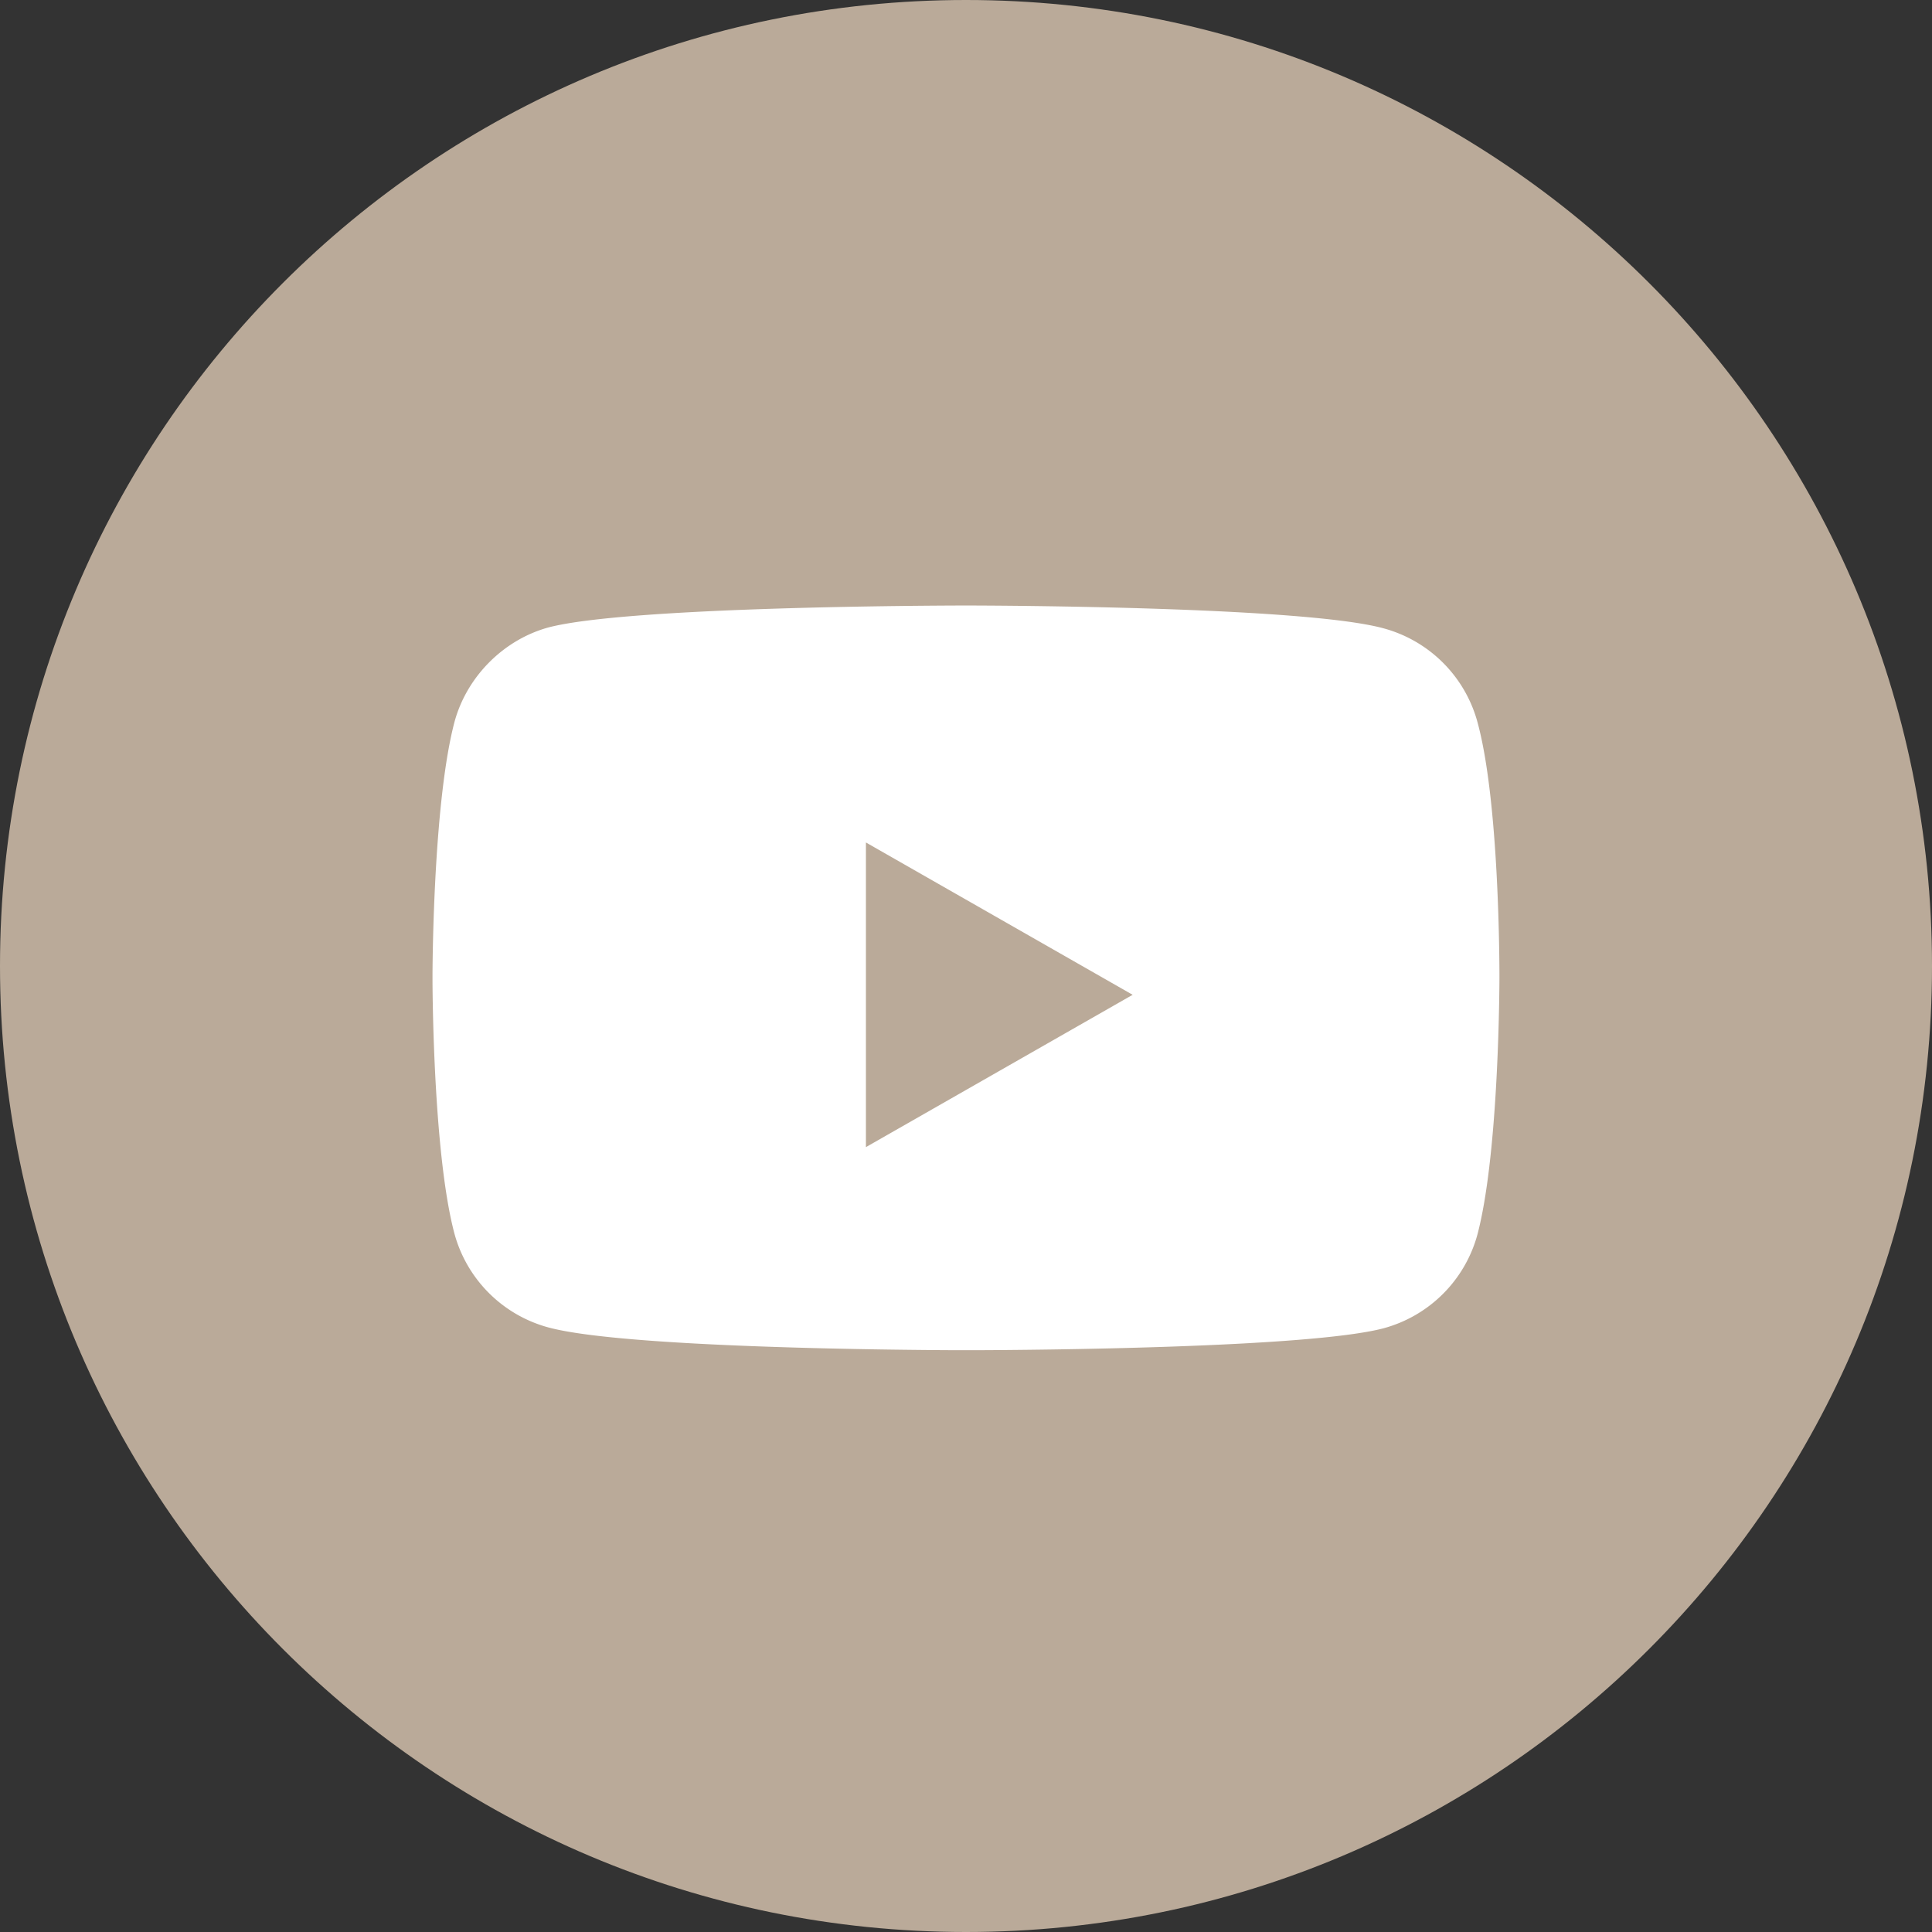 <svg width="65" height="65" xmlns="http://www.w3.org/2000/svg">
    <rect width="100%" height="100%" fill="#333333" stroke="none"/>
    <g fill="none" fill-rule="evenodd">
        <path d="M32.5 0C50.45 0 65 14.55 65 32.5S50.45 65 32.5 65 0 50.45 0 32.5 14.55 0 32.5 0z" fill="#BAAA99"/>
        <path d="M32.583 20.372c1.036.002 11.294.039 13.96.766a4.49 4.49 0 0 1 3.164 3.154c.734 2.676.74 8.124.74 8.603l-.001.165c-.006.878-.066 5.925-.74 8.476a4.49 4.49 0 0 1-3.163 3.154c-2.523.662-11.847.73-13.717.736h-.655c-1.865-.007-11.168-.077-13.717-.765a4.491 4.491 0 0 1-3.164-3.154c-.674-2.525-.734-7.594-.739-8.475v-.264c.005-.877.065-5.924.739-8.476.414-1.532 1.656-2.77 3.163-3.183 2.667-.7 12.924-.735 13.96-.737zm-3.45 7.972v10.25l8.974-5.125-8.974-5.125z" fill="#FFF" fill-rule="nonzero"/>
    </g>
</svg>
